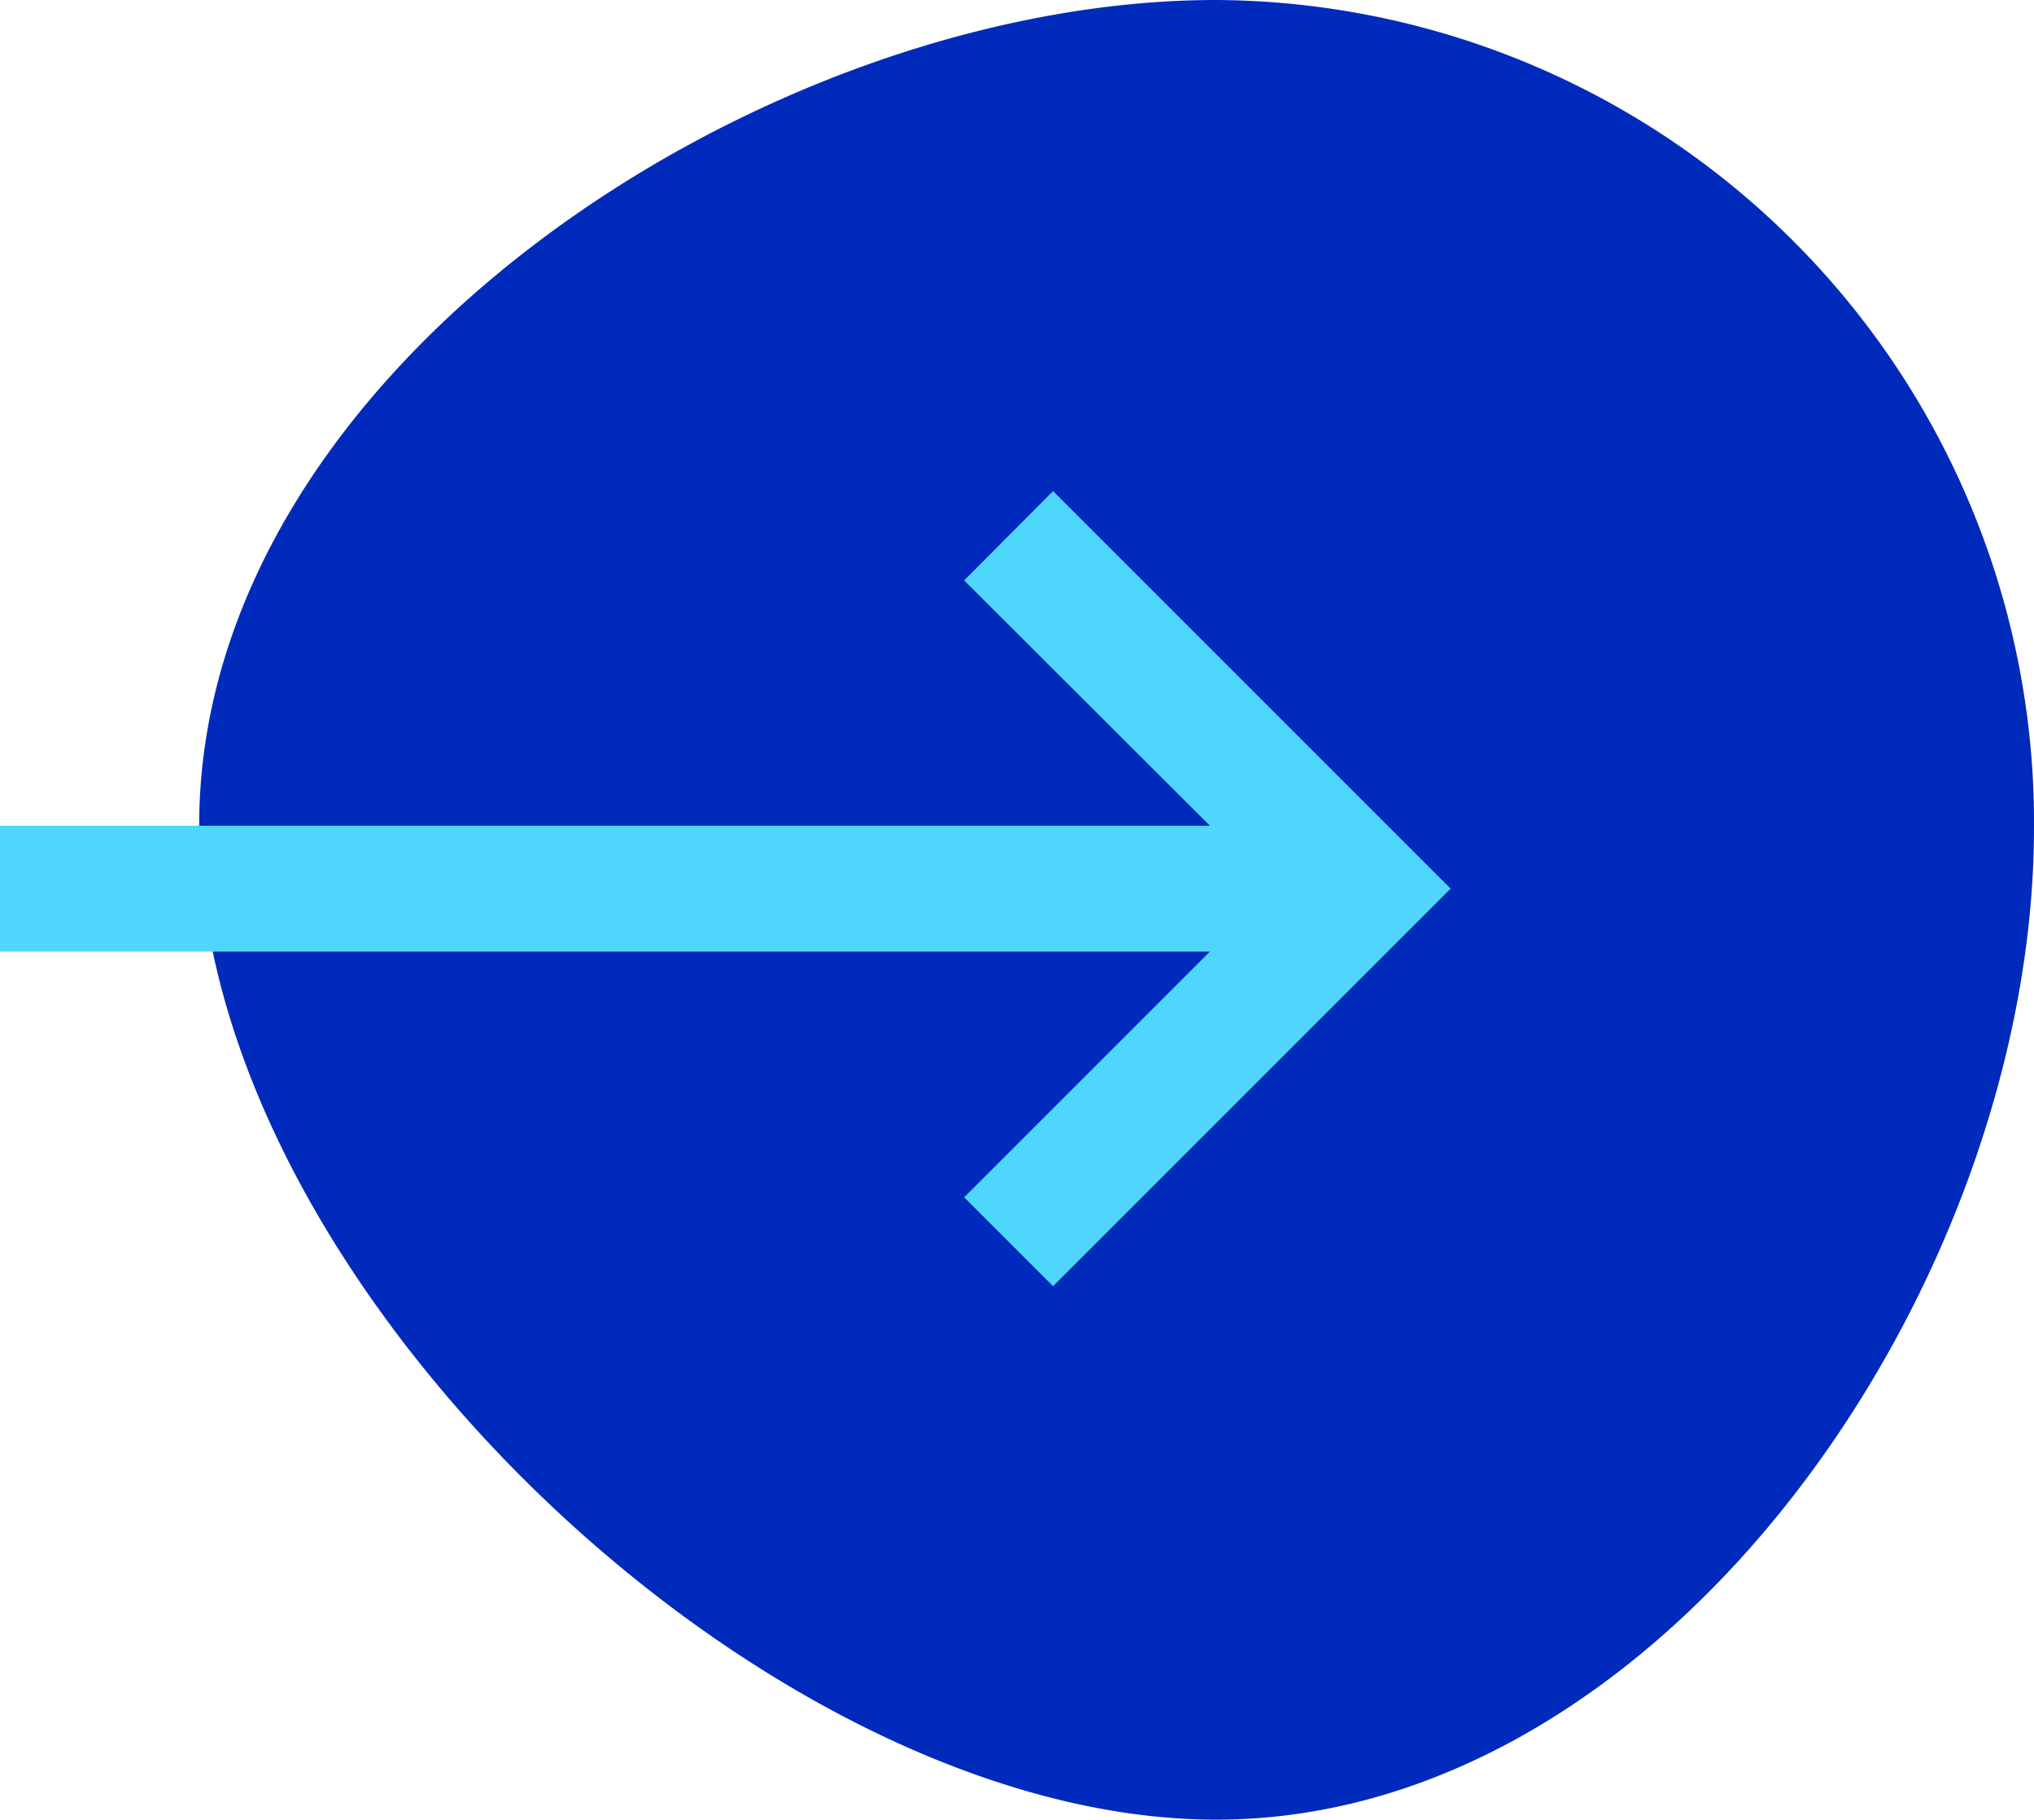 <svg id="Layer_1" data-name="Layer 1" xmlns="http://www.w3.org/2000/svg" viewBox="0 0 48.5 43.39"><defs><style>.cls-1{fill:#002abb;}.cls-2{fill:#4ed6fd;}</style></defs><g id="Group_6100" data-name="Group 6100"><path id="Path_8679" data-name="Path 8679" class="cls-1" d="M48.5,19.74A19.61,19.61,0,0,0,29,0C18.26,0,4.75,8.78,4.75,19.68S18.26,43.39,29,43.39,48.5,30.63,48.5,19.73"/><polygon class="cls-2" points="25.11 11.71 22.99 13.84 28.85 19.69 0 19.69 0 22.69 28.85 22.69 22.99 28.55 25.11 30.67 34.59 21.19 25.11 11.71"/></g></svg>